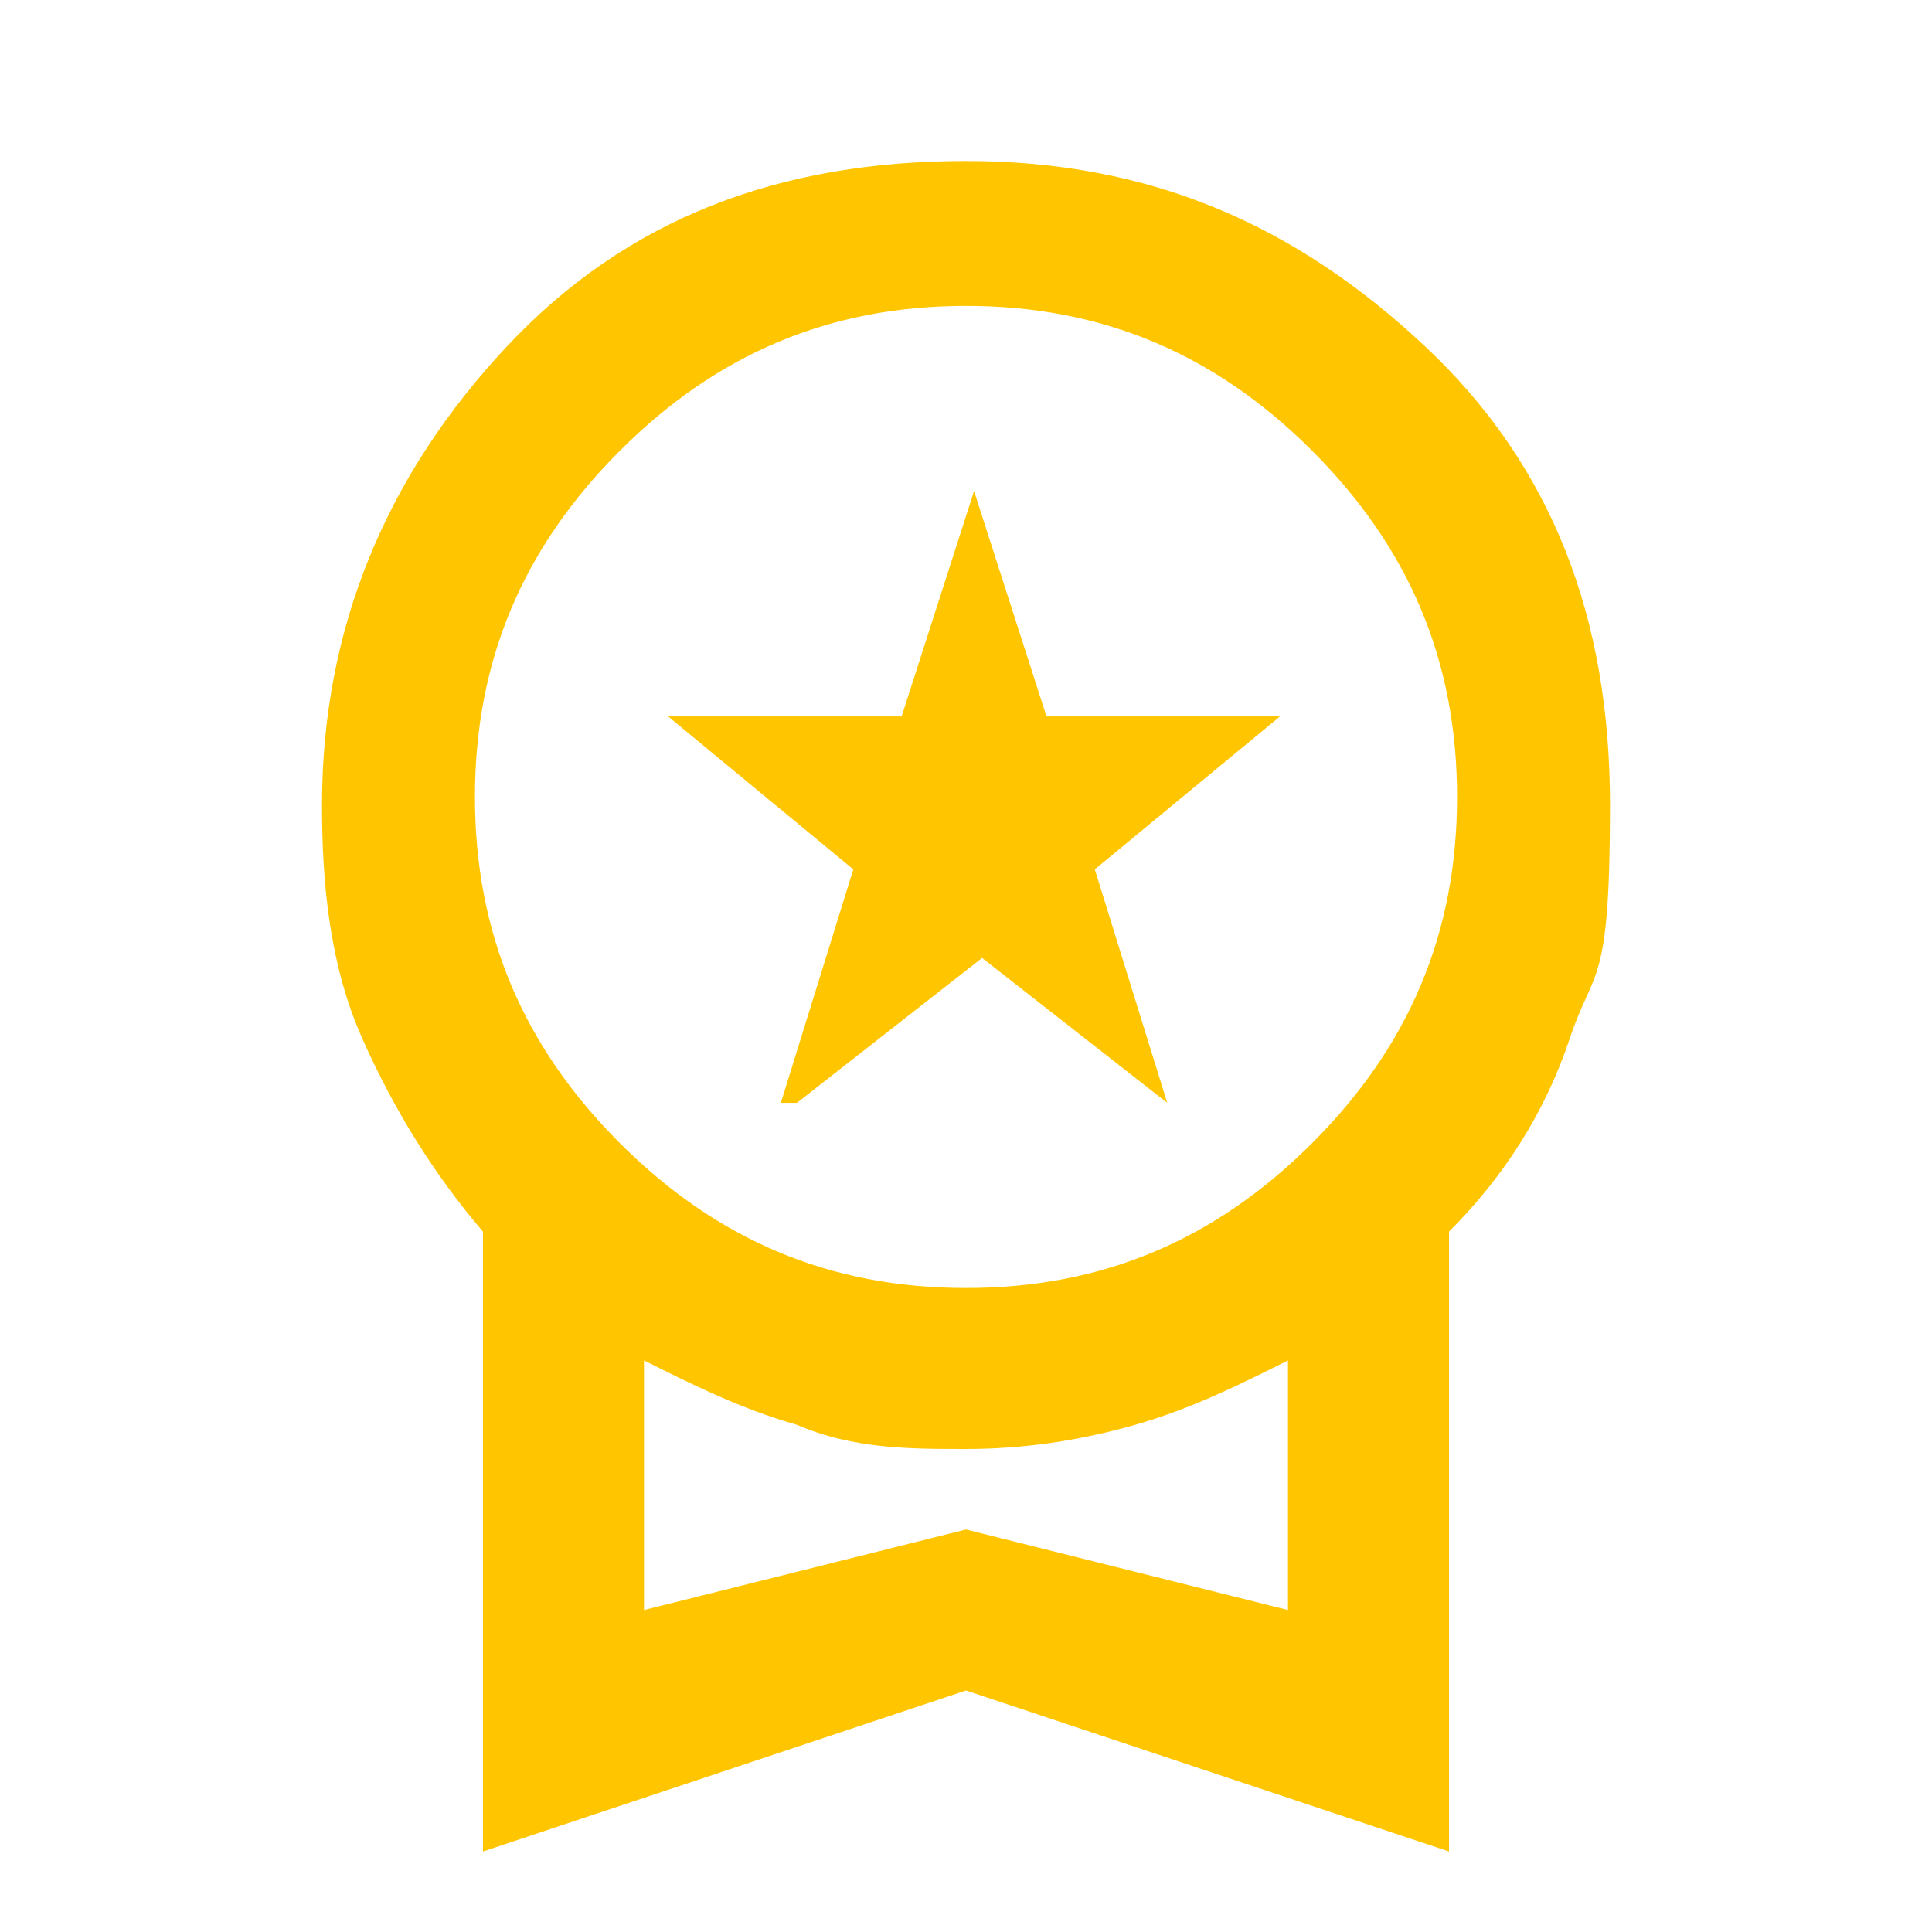 <svg viewBox="0 0 24 24" xmlns="http://www.w3.org/2000/svg"><path d="m9.7 13.7.9-2.9-2.3-1.9h2.9l.9-2.8.9 2.8h2.9l-2.3 1.9.9 2.9-2.3-1.8-2.3 1.8zm-3.7 9.3v-7.7c-.6-.7-1.1-1.5-1.5-2.4s-.5-1.9-.5-2.9c0-2.2.8-4.1 2.3-5.7s3.4-2.3 5.7-2.3 4.1.8 5.7 2.3 2.3 3.4 2.3 5.7-.2 2-.5 2.9-.8 1.7-1.5 2.4v7.7l-6-2zm6-7c1.7 0 3.1-.6 4.3-1.8s1.8-2.6 1.8-4.3-.6-3.1-1.8-4.3-2.6-1.8-4.3-1.8-3.1.6-4.3 1.8-1.8 2.6-1.8 4.3.6 3.1 1.8 4.3 2.6 1.8 4.3 1.8zm-4 4 4-1 4 1v-3.1c-.6.3-1.2.6-1.9.8s-1.4.3-2.1.3-1.4 0-2.1-.3c-.7-.2-1.3-.5-1.9-.8z" fill="#ffc600"/></svg>